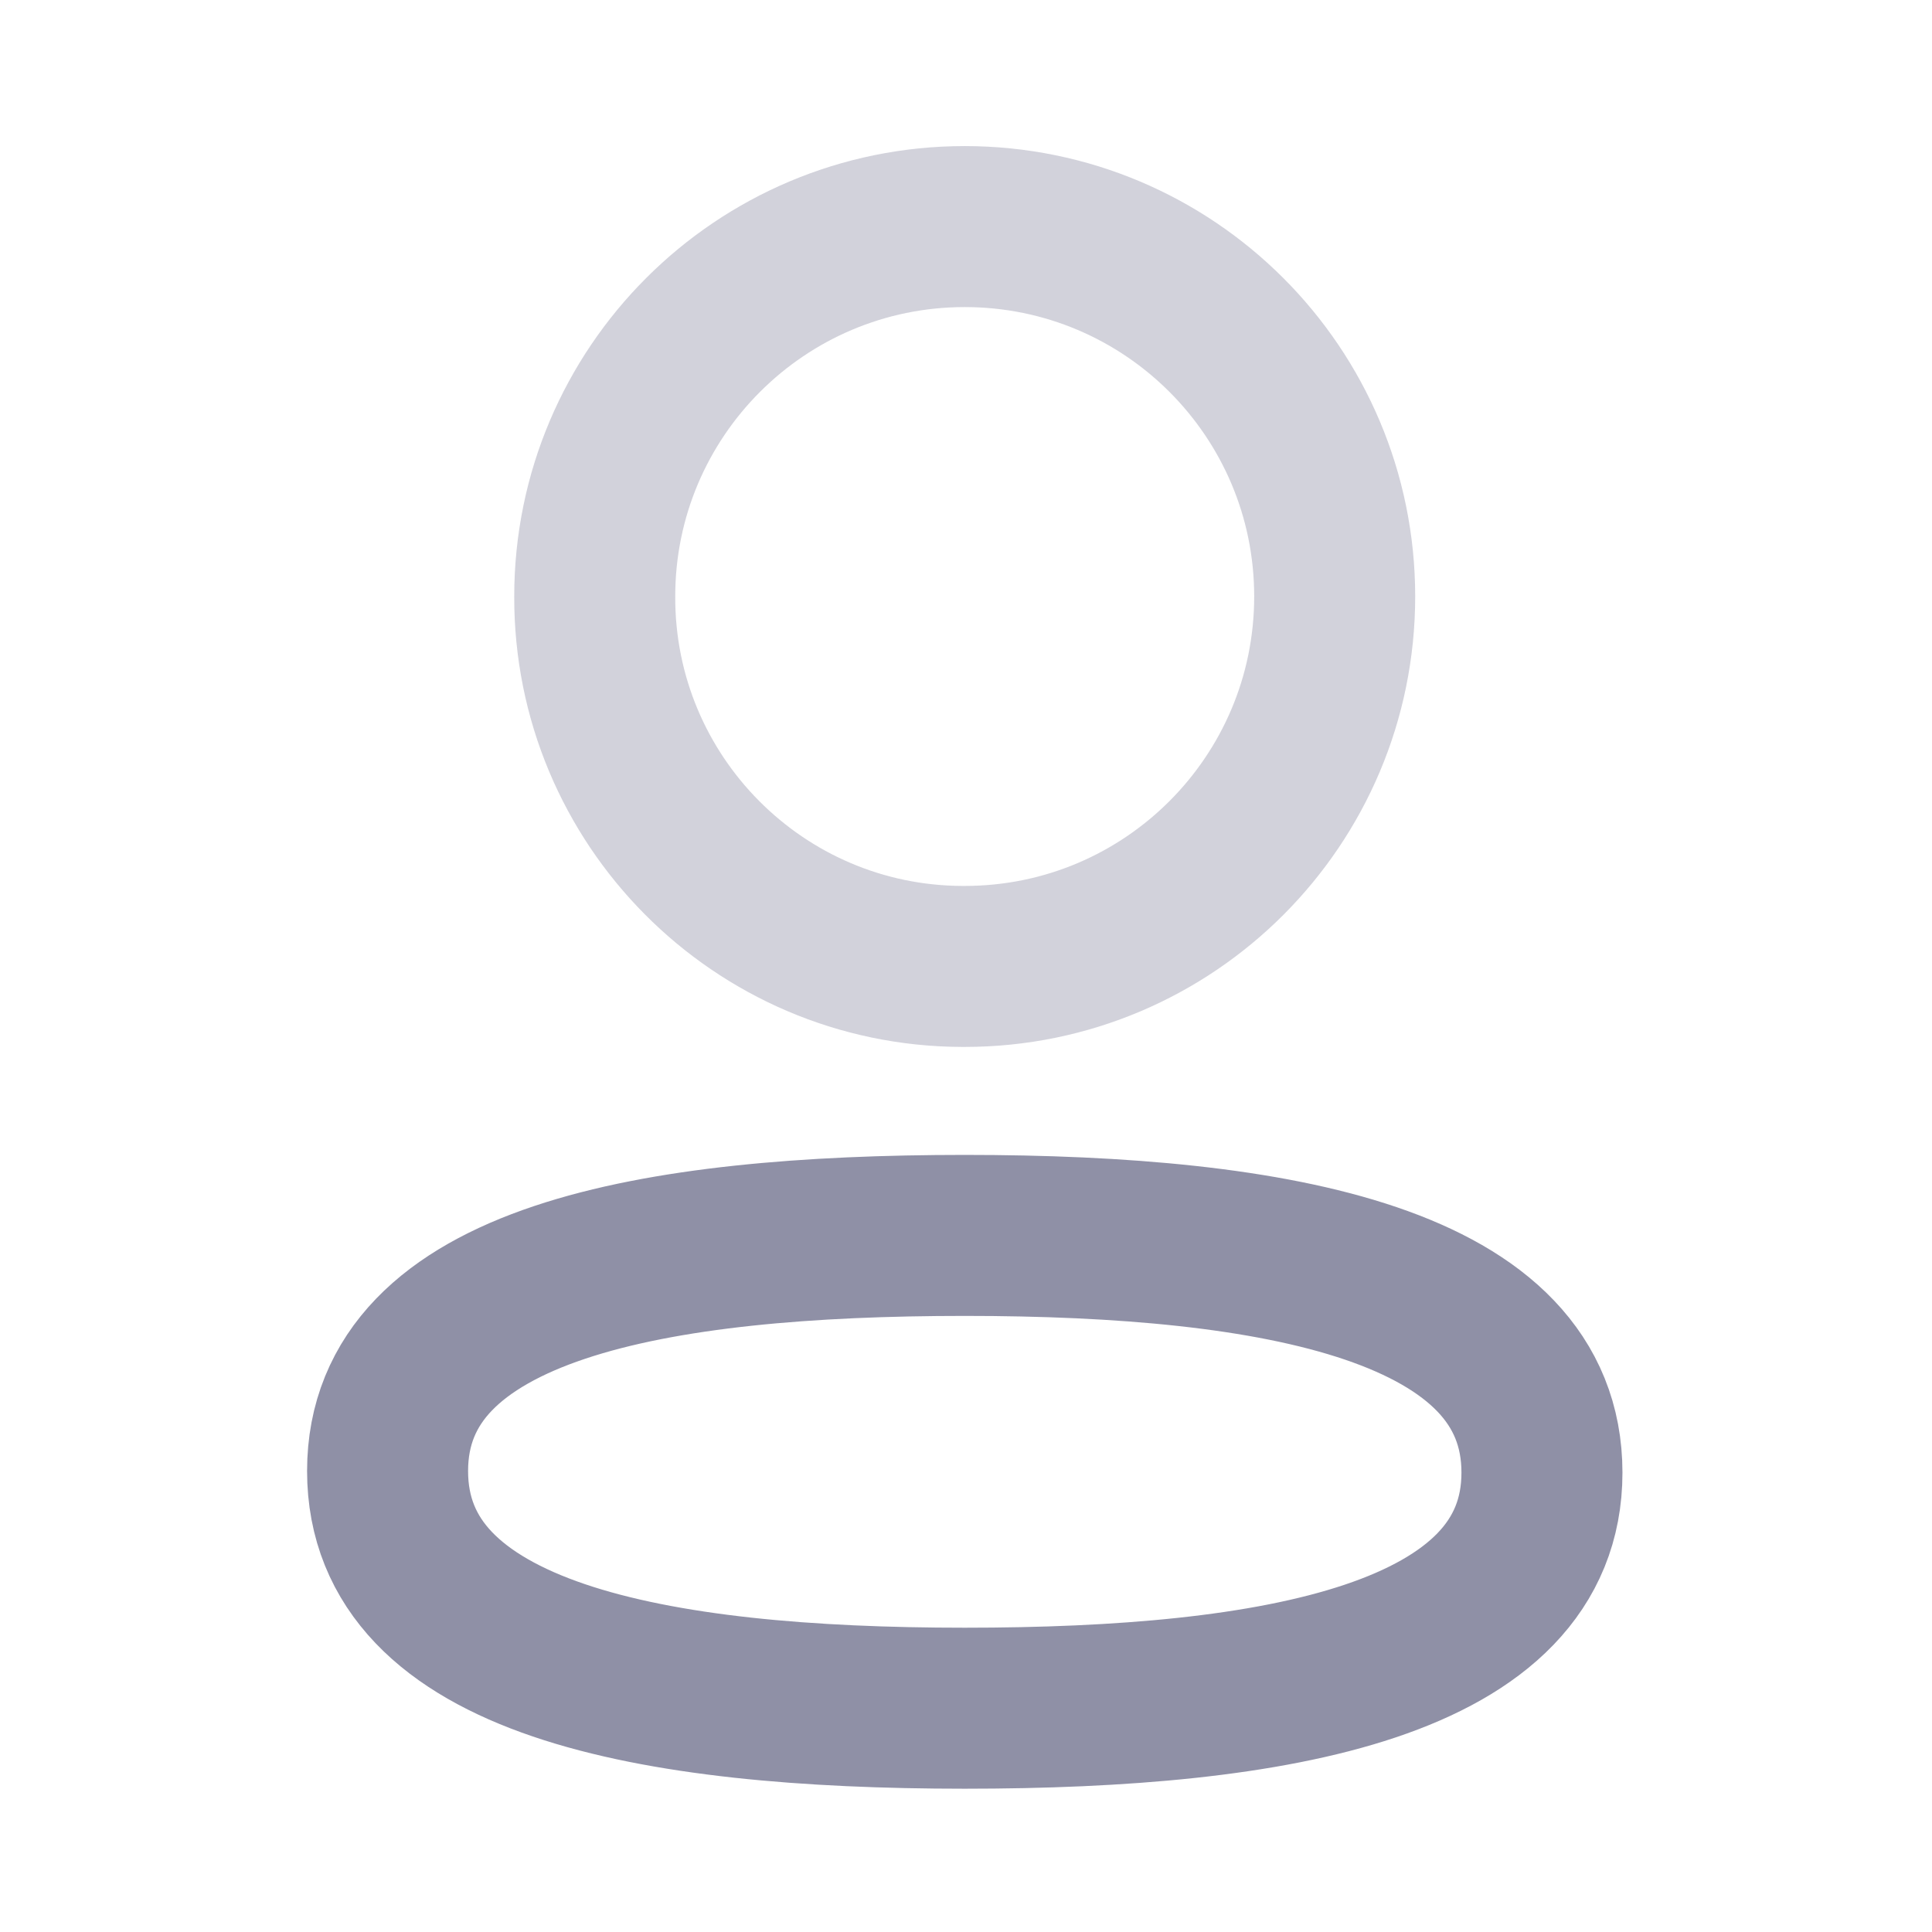 <svg width="18" height="18" viewBox="0 0 18 18" fill="none" xmlns="http://www.w3.org/2000/svg">
<path fill-rule="evenodd" clip-rule="evenodd" d="M8.988 11.51C6.088 11.51 3.611 11.948 3.611 13.705C3.611 15.461 6.072 15.915 8.988 15.915C11.889 15.915 14.366 15.476 14.366 13.72C14.366 11.965 11.905 11.51 8.988 11.51Z" stroke="#8F90A6" stroke-width="1.5" stroke-linecap="round" stroke-linejoin="round"/>
<path opacity="0.4" fill-rule="evenodd" clip-rule="evenodd" d="M8.988 9.004C10.892 9.004 12.435 7.461 12.435 5.557C12.435 3.654 10.892 2.111 8.988 2.111C7.085 2.111 5.541 3.654 5.541 5.557C5.535 7.454 7.068 8.998 8.964 9.004H8.988Z" stroke="#8F90A6" stroke-width="1.5" stroke-linecap="round" stroke-linejoin="round"/>
</svg>
